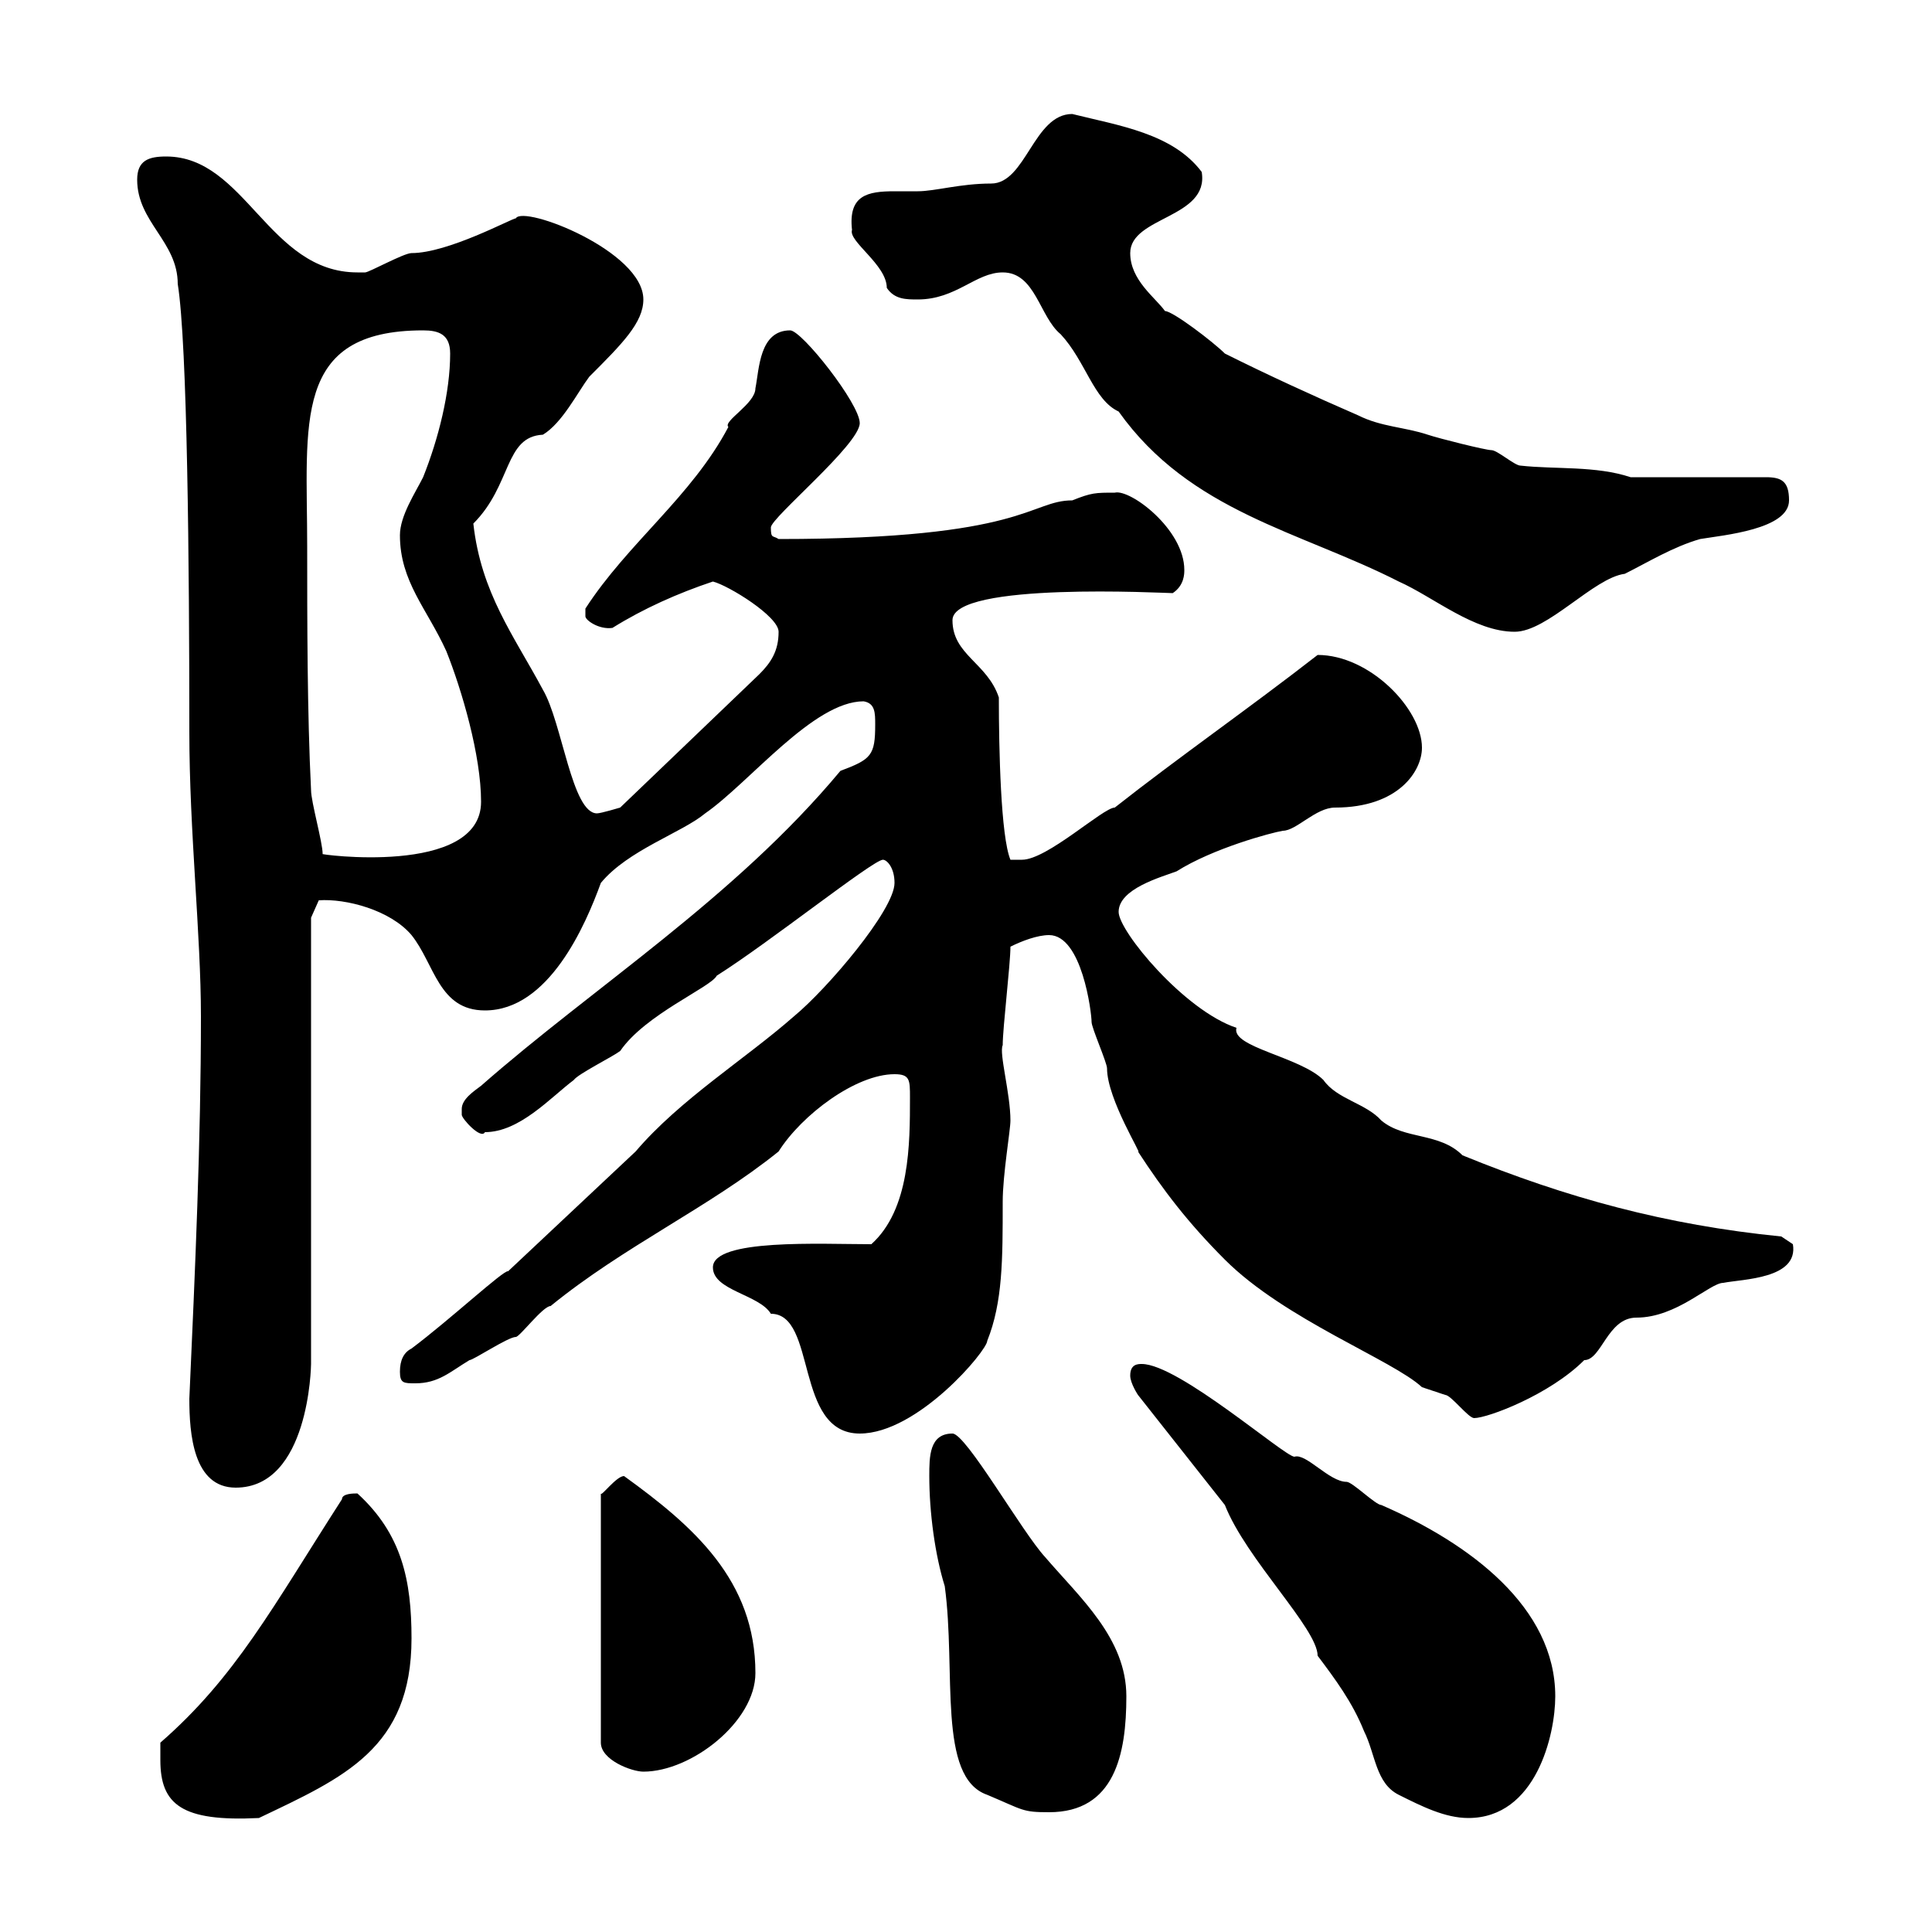 <svg xmlns="http://www.w3.org/2000/svg" xmlns:xlink="http://www.w3.org/1999/xlink" width="300" height="300"><path d="M24.90 273.30C24.90 280.20 28.20 282.90 40.20 282.30C53.40 276 63.90 271.50 63.90 254.40C63.90 245.40 62.40 238.20 55.50 231.90C54.90 231.90 53.10 231.90 53.10 232.80C42.30 249.60 36.60 260.40 24.90 270.60C24.90 271.50 24.90 273.30 24.90 273.30ZM190.20 233.70C193.50 242.10 204.60 252.90 204.60 257.10C207.30 260.70 210 264.30 211.80 268.80C213.60 272.40 213.60 276.90 217.20 278.70C220.80 280.50 224.40 282.30 228 282.30C238.50 282.30 241.50 269.40 241.50 263.40C241.50 249.60 228.30 239.70 214.50 233.70C213.60 233.70 210 230.10 209.10 230.10C206.40 230.10 202.80 225.60 201 226.20C199.50 226.20 183 211.80 177.30 211.80C176.70 211.80 175.50 211.80 175.50 213.60C175.50 214.80 176.70 216.60 176.70 216.60ZM144.30 229.20C144.30 234.90 145.20 241.50 146.70 246.30C148.50 259.50 145.50 276 153.30 278.70C159 281.10 158.70 281.40 162.90 281.40C173.10 281.40 174.90 272.40 174.90 263.40C174.90 254.40 167.70 248.10 162.30 241.80C158.70 237.90 150 222.60 147.90 222.60C144.30 222.60 144.30 226.20 144.30 229.20ZM96.90 229.20C95.70 229.20 93.30 232.50 93.30 231.90L93.30 270.60C93.30 273.30 98.10 275.10 99.90 275.10C107.40 275.10 117.30 267.30 117.30 259.80C117.30 245.40 107.70 237 96.90 229.20ZM29.40 217.20C29.40 222.60 30 231 36.60 231C48 231 48.30 212.10 48.30 211.80C48.30 212.10 48.30 196.80 48.30 191.40L48.30 142.50L49.50 139.80C53.70 139.50 60.60 141.30 63.90 145.20C67.50 149.70 68.10 156.90 75.30 156.90C85.20 156.90 90.90 143.70 93.30 137.10C97.50 132 105.90 129.30 109.50 126.30C116.40 121.50 126.30 108.90 134.10 108.90C135.90 109.20 135.90 110.70 135.90 112.50C135.90 117.30 135.30 117.90 130.50 119.70C114 139.50 92.10 153.30 74.70 168.60C73.50 169.50 71.70 170.70 71.70 172.20C71.70 172.50 71.70 173.10 71.70 173.10C71.70 173.70 74.70 177 75.30 175.80C80.70 175.80 85.50 170.40 89.10 167.70C89.70 166.80 95.10 164.10 96.30 163.20C100.20 157.50 110.40 153.30 111.30 151.50C119.40 146.40 135.60 133.50 137.10 133.50C137.70 133.50 138.90 134.70 138.90 137.10C138.90 141.30 128.40 153.60 123.30 157.80C115.80 164.40 105.60 170.70 98.70 178.80L78.90 197.40C78.30 197.10 69.90 204.90 63.90 209.40C62.70 210 62.10 211.20 62.10 213C62.10 214.80 62.70 214.80 64.50 214.80C68.10 214.80 69.90 213 72.90 211.20C73.50 211.20 78.90 207.60 80.10 207.60C80.70 207.60 84.30 202.80 85.50 202.80C96.90 193.50 110.10 187.50 120.90 178.80C124.50 173.10 132.90 166.80 138.90 166.80C141.30 166.80 141.30 167.70 141.30 170.40C141.30 177.60 141.30 187.80 135.30 193.20C127.50 193.20 110.70 192.30 110.70 196.80C110.70 200.40 117.90 201 119.70 204C126.90 204 123.30 222.60 133.50 222.60C142.50 222.60 153.30 209.70 153.30 208.20C155.70 202.20 155.70 195.60 155.70 186.60C155.70 182.40 156.90 175.50 156.90 174C156.90 169.80 155.10 163.50 155.70 162.30C155.70 159.60 156.90 149.70 156.90 147C158.70 146.10 161.10 145.20 162.90 145.20C168 145.20 169.50 157.20 169.50 158.70C169.50 159.60 171.90 165 171.90 165.90C171.90 170.70 177.60 179.70 176.70 178.80C180.60 184.80 184.50 189.90 190.20 195.60C199.50 204.90 216.30 211.20 220.80 215.40C220.80 215.40 224.40 216.60 224.40 216.60C225.30 216.60 228 220.20 228.90 220.20C231 220.20 240.60 216.60 246 211.20C248.70 211.20 249.60 204.60 254.10 204.60C260.40 204.60 265.50 199.20 267.60 199.20C270.60 198.60 279.30 198.60 278.40 193.20C278.40 193.20 276.60 192 276.60 192C258.60 190.20 243.30 186 227.10 179.40C223.50 175.80 218.10 177 214.50 174C212.10 171.30 207.60 170.70 205.50 167.70C201.90 164.10 191.10 162.60 192 159.60C183.90 156.90 173.70 144.60 173.70 141.60C173.70 138 180.30 136.20 182.70 135.30C188.40 131.70 197.40 129.30 199.20 129C201.30 129 204.30 125.40 207.30 125.40C217.20 125.40 220.80 119.70 220.80 116.10C220.80 110.10 212.70 101.70 204.60 101.70C193.80 110.10 183 117.60 173.10 125.40C171.30 125.40 162.60 133.50 158.70 133.50L156.90 133.50C155.40 129.90 155.10 116.40 155.10 108.30C153.30 102.90 147.90 101.70 147.90 96.30C147.90 90.30 180.90 92.10 182.10 92.10C183.90 90.90 183.90 89.10 183.90 88.50C183.90 82.20 175.50 75.90 173.10 76.50C170.10 76.50 169.50 76.50 166.50 77.70C159.90 77.70 159.30 83.70 120.90 83.70C120 83.10 119.70 83.70 119.70 81.90C119.70 80.40 133.50 69 133.50 65.70C133.50 62.70 124.50 51.30 122.70 51.30C117.90 51.30 117.90 57.30 117.30 60.30C117.30 62.70 112.20 65.40 113.10 66.30C107.40 77.10 97.50 84.30 90.90 94.50C90.90 94.50 90.90 94.50 90.90 95.70C90.90 96.30 93 97.80 95.10 97.50C99.90 94.50 105.30 92.10 110.70 90.30C113.10 90.90 120.90 95.70 120.90 98.10C120.90 101.10 119.70 102.90 117.90 104.70L96.30 125.40C96.30 125.40 93.30 126.30 92.70 126.30C88.80 126.30 87.30 112.20 84.30 107.10C79.80 98.70 74.70 92.10 73.50 81.30C79.50 75.30 78.30 67.80 84.30 67.50C87.30 65.70 89.70 60.90 91.50 58.50C96.60 53.40 99.90 50.10 99.90 46.50C99.90 39 81.30 31.80 80.10 33.90C79.50 33.90 69.60 39.30 63.90 39.30C62.70 39.30 57.30 42.30 56.70 42.30C56.40 42.30 56.10 42.30 55.50 42.30C41.70 42.30 38.10 24.30 25.80 24.30C23.10 24.30 21.30 24.90 21.30 27.90C21.30 34.50 27.60 37.50 27.60 44.10C29.10 53.40 29.40 87.90 29.40 113.70C29.40 129 31.20 145.20 31.20 157.80C31.20 177.30 30.30 197.10 29.40 217.20ZM47.70 84.90C47.70 65.70 45.30 51.30 65.70 51.30C68.10 51.30 69.90 51.90 69.90 54.90C69.90 60.90 68.10 68.10 65.70 74.10C64.50 76.50 62.10 80.10 62.10 83.10C62.10 90.30 66.30 94.50 69.30 101.10C71.70 107.10 74.70 117.30 74.70 124.50C74.70 136.20 48.90 132.60 50.10 132.60C50.10 130.80 48.30 124.50 48.30 122.70C47.70 110.70 47.70 96.30 47.70 84.90ZM155.70 42.30C160.80 42.30 161.40 49.20 164.70 51.90C168.60 56.10 169.80 62.10 173.70 63.90C184.80 79.50 201.90 82.50 217.20 90.30C222.60 92.70 228.90 98.10 235.20 98.10C240.30 98.10 247.50 89.70 252.30 89.10C255.90 87.30 259.80 84.90 264 83.70C267.60 83.10 277.80 82.20 277.80 77.70C277.80 74.70 276.60 74.10 274.20 74.10L253.20 74.10C247.80 72.30 241.50 72.90 236.10 72.30C235.20 72.30 232.50 69.90 231.60 69.90C230.70 69.90 223.50 68.10 221.70 67.50C218.10 66.30 214.50 66.30 210.90 64.50C204 61.50 196.80 58.20 190.20 54.90C188.40 53.10 182.10 48.30 180.90 48.30C179.40 46.20 175.50 43.50 175.50 39.30C175.50 33.60 187.80 33.90 186.60 26.70C182.10 20.70 173.70 19.50 166.50 17.70C160.50 17.70 159.30 28.50 153.90 28.50C149.10 28.50 145.20 29.70 142.50 29.70C141.30 29.70 139.80 29.70 138.90 29.70C134.70 29.70 131.70 30.30 132.30 35.70C131.70 37.50 137.70 41.10 137.70 44.70C138.90 46.50 140.70 46.50 142.50 46.50C148.50 46.50 151.50 42.30 155.70 42.30Z"/></svg>